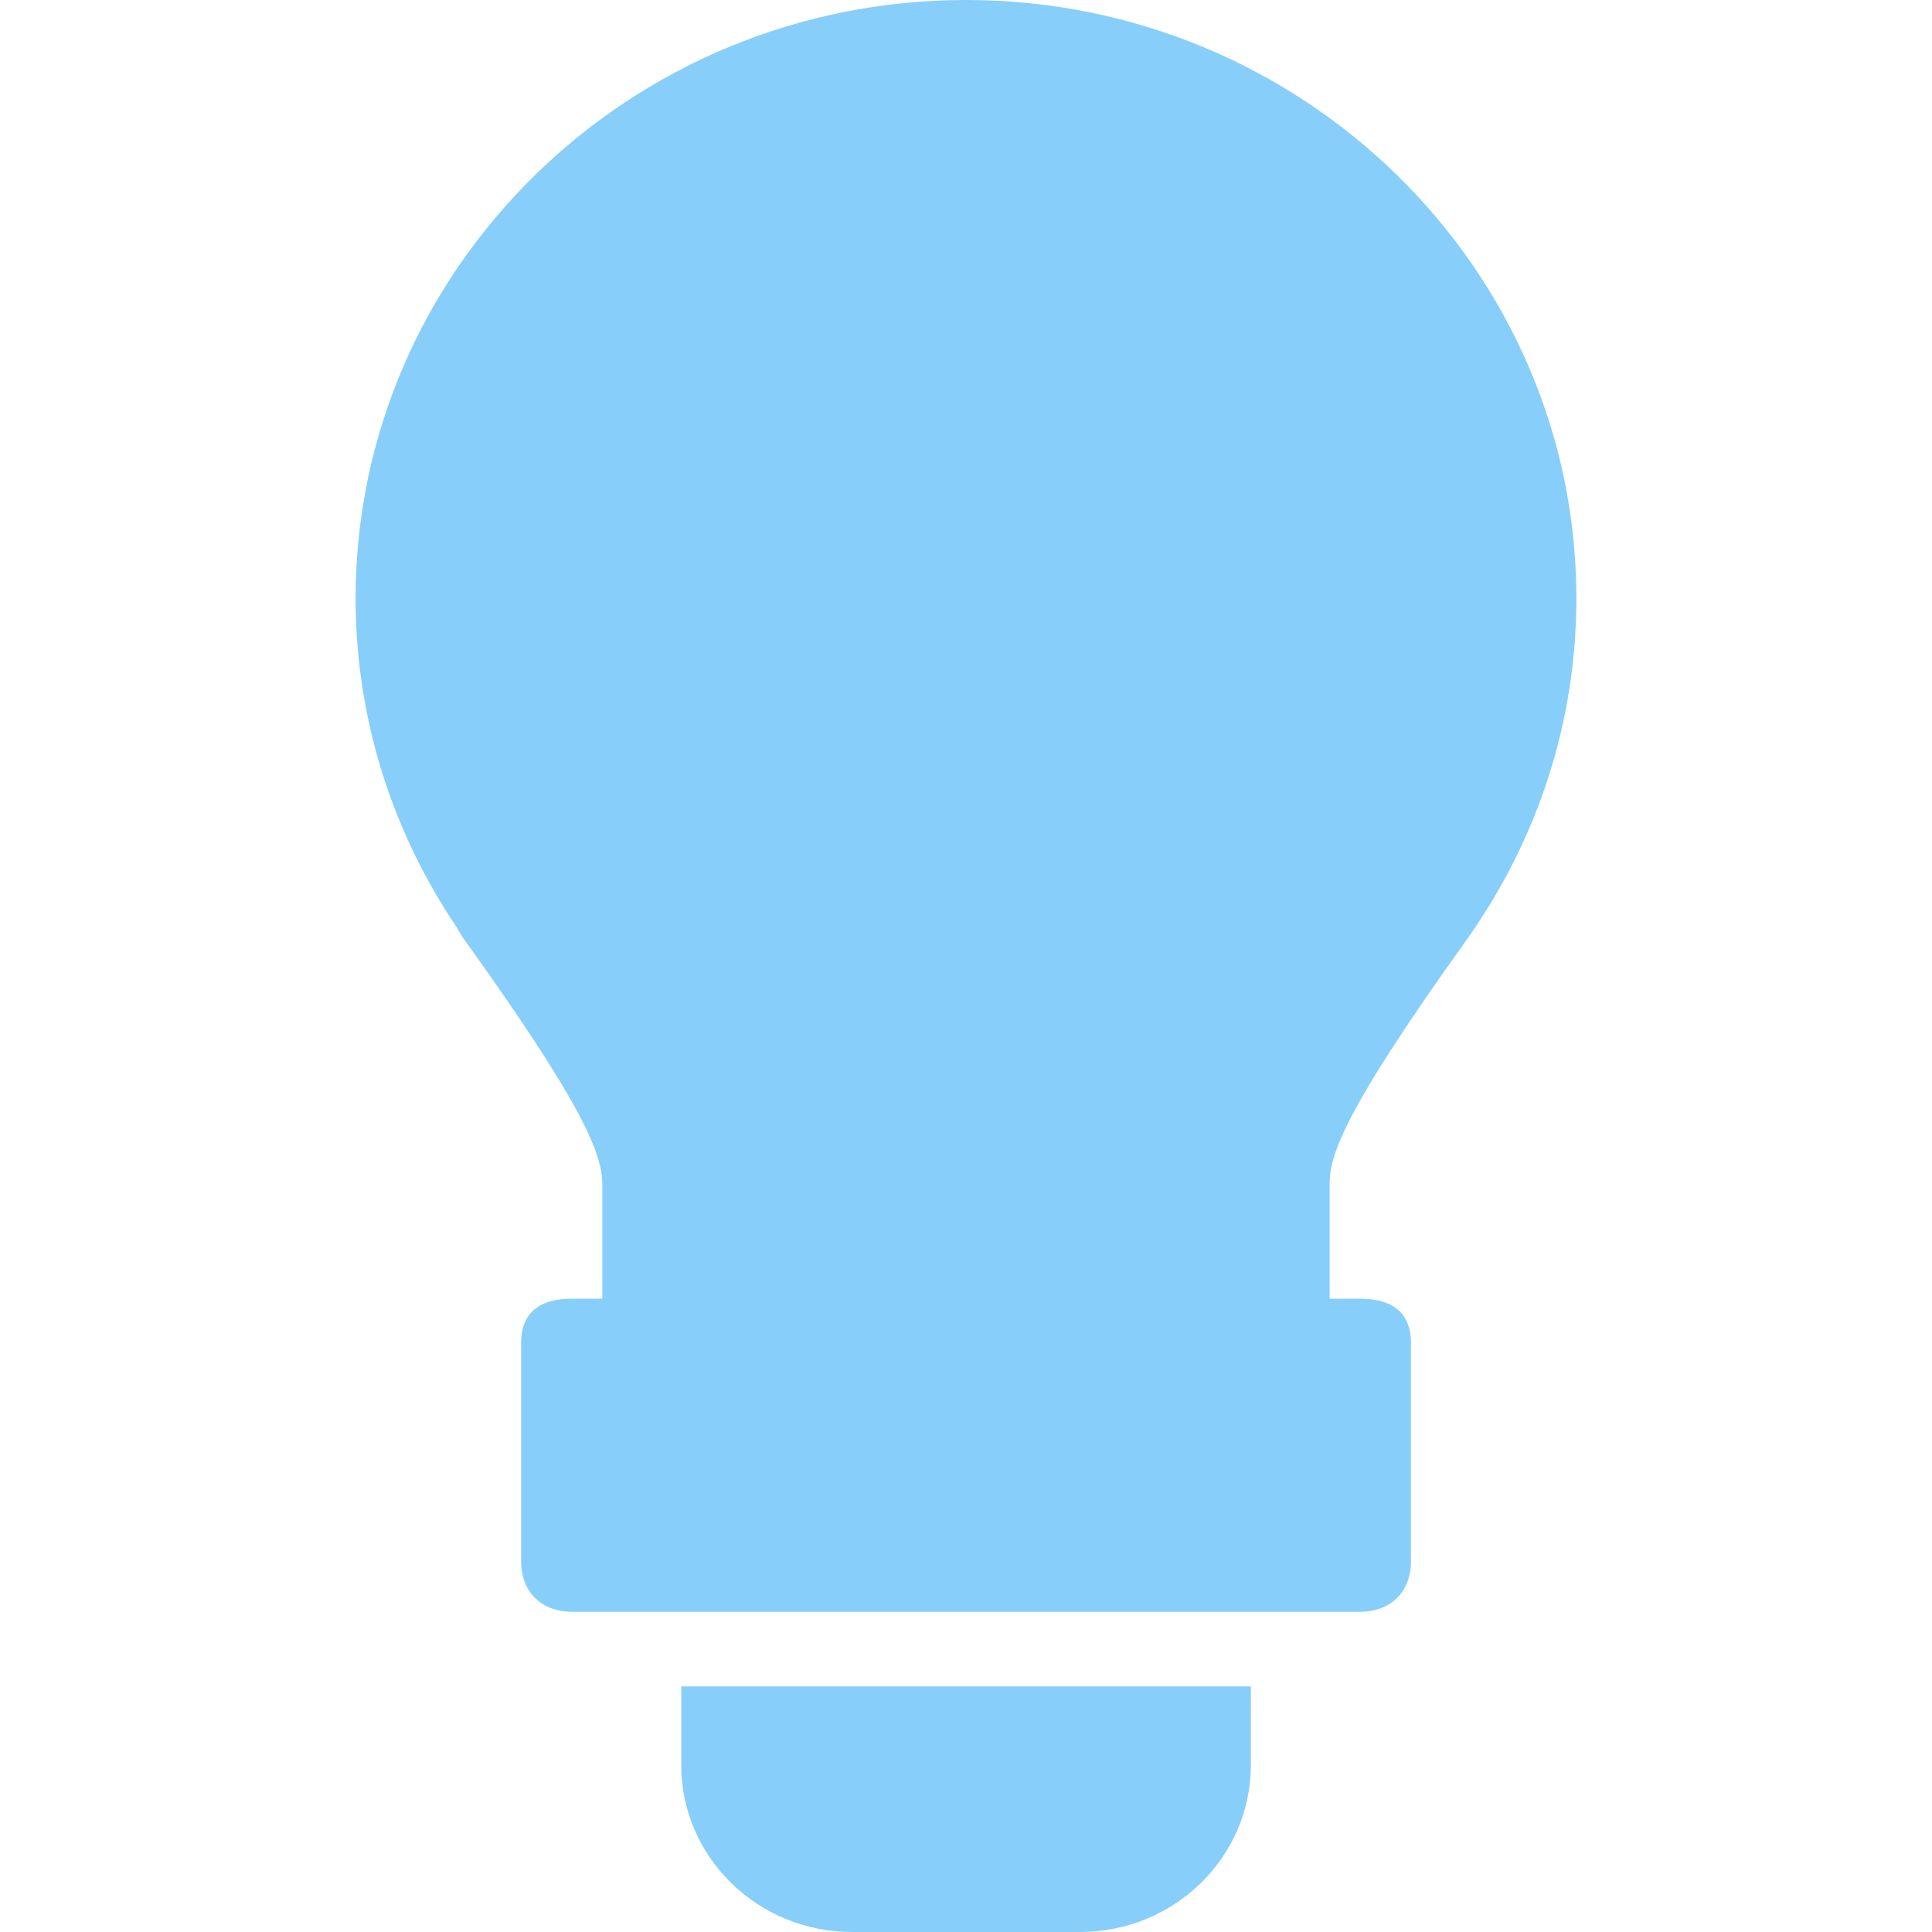 <?xml version="1.0" encoding="iso-8859-1"?>
<!-- Generator: Adobe Illustrator 16.0.0, SVG Export Plug-In . SVG Version: 6.00 Build 0)  -->
<!DOCTYPE svg PUBLIC "-//W3C//DTD SVG 1.1//EN" "http://www.w3.org/Graphics/SVG/1.1/DTD/svg11.dtd">
<svg version="1.1" id="Capa_1" xmlns="http://www.w3.org/2000/svg" xmlns:xlink="http://www.w3.org/1999/xlink" x="0px" y="0px"
	 width="47.286px" height="47.286px" viewBox="0 0 47.286 47.286" style="enable-background:new 0 0 47.286 47.286;"
	 fill="lightskyblue" xml:space="preserve">
<g>
	<g>
		<g>
			<path d="M16.673,43.197c0,2.258,1.872,4.089,4.182,4.089h5.576c2.312,0,4.184-1.831,4.184-4.089v-1.922h-13.94v1.922H16.673z"/>
			<path d="M35.847,23.071c1.789-2.493,2.735-5.405,2.735-8.422C38.582,6.571,31.88,0,23.643,0C15.405,0,8.704,6.572,8.704,14.649
				c0,2.87,0.858,5.655,2.484,8.062c0.075,0.136,0.152,0.26,0.225,0.354c2.772,3.87,3.329,5.135,3.329,5.921v2.8h-0.743
				c-0.689,0-1.245,0.261-1.245,1.085v5.33c0,0.824,0.557,1.248,1.245,1.248h19.289c0.689,0,1.245-0.424,1.245-1.248v-5.33
				c0-0.824-0.558-1.085-1.245-1.085h-0.745v-2.8C32.543,28.325,32.798,27.324,35.847,23.071z"/>
		</g>
	</g>
</g>
<g>
</g>
<g>
</g>
<g>
</g>
<g>
</g>
<g>
</g>
<g>
</g>
<g>
</g>
<g>
</g>
<g>
</g>
<g>
</g>
<g>
</g>
<g>
</g>
<g>
</g>
<g>
</g>
<g>
</g>
</svg>

